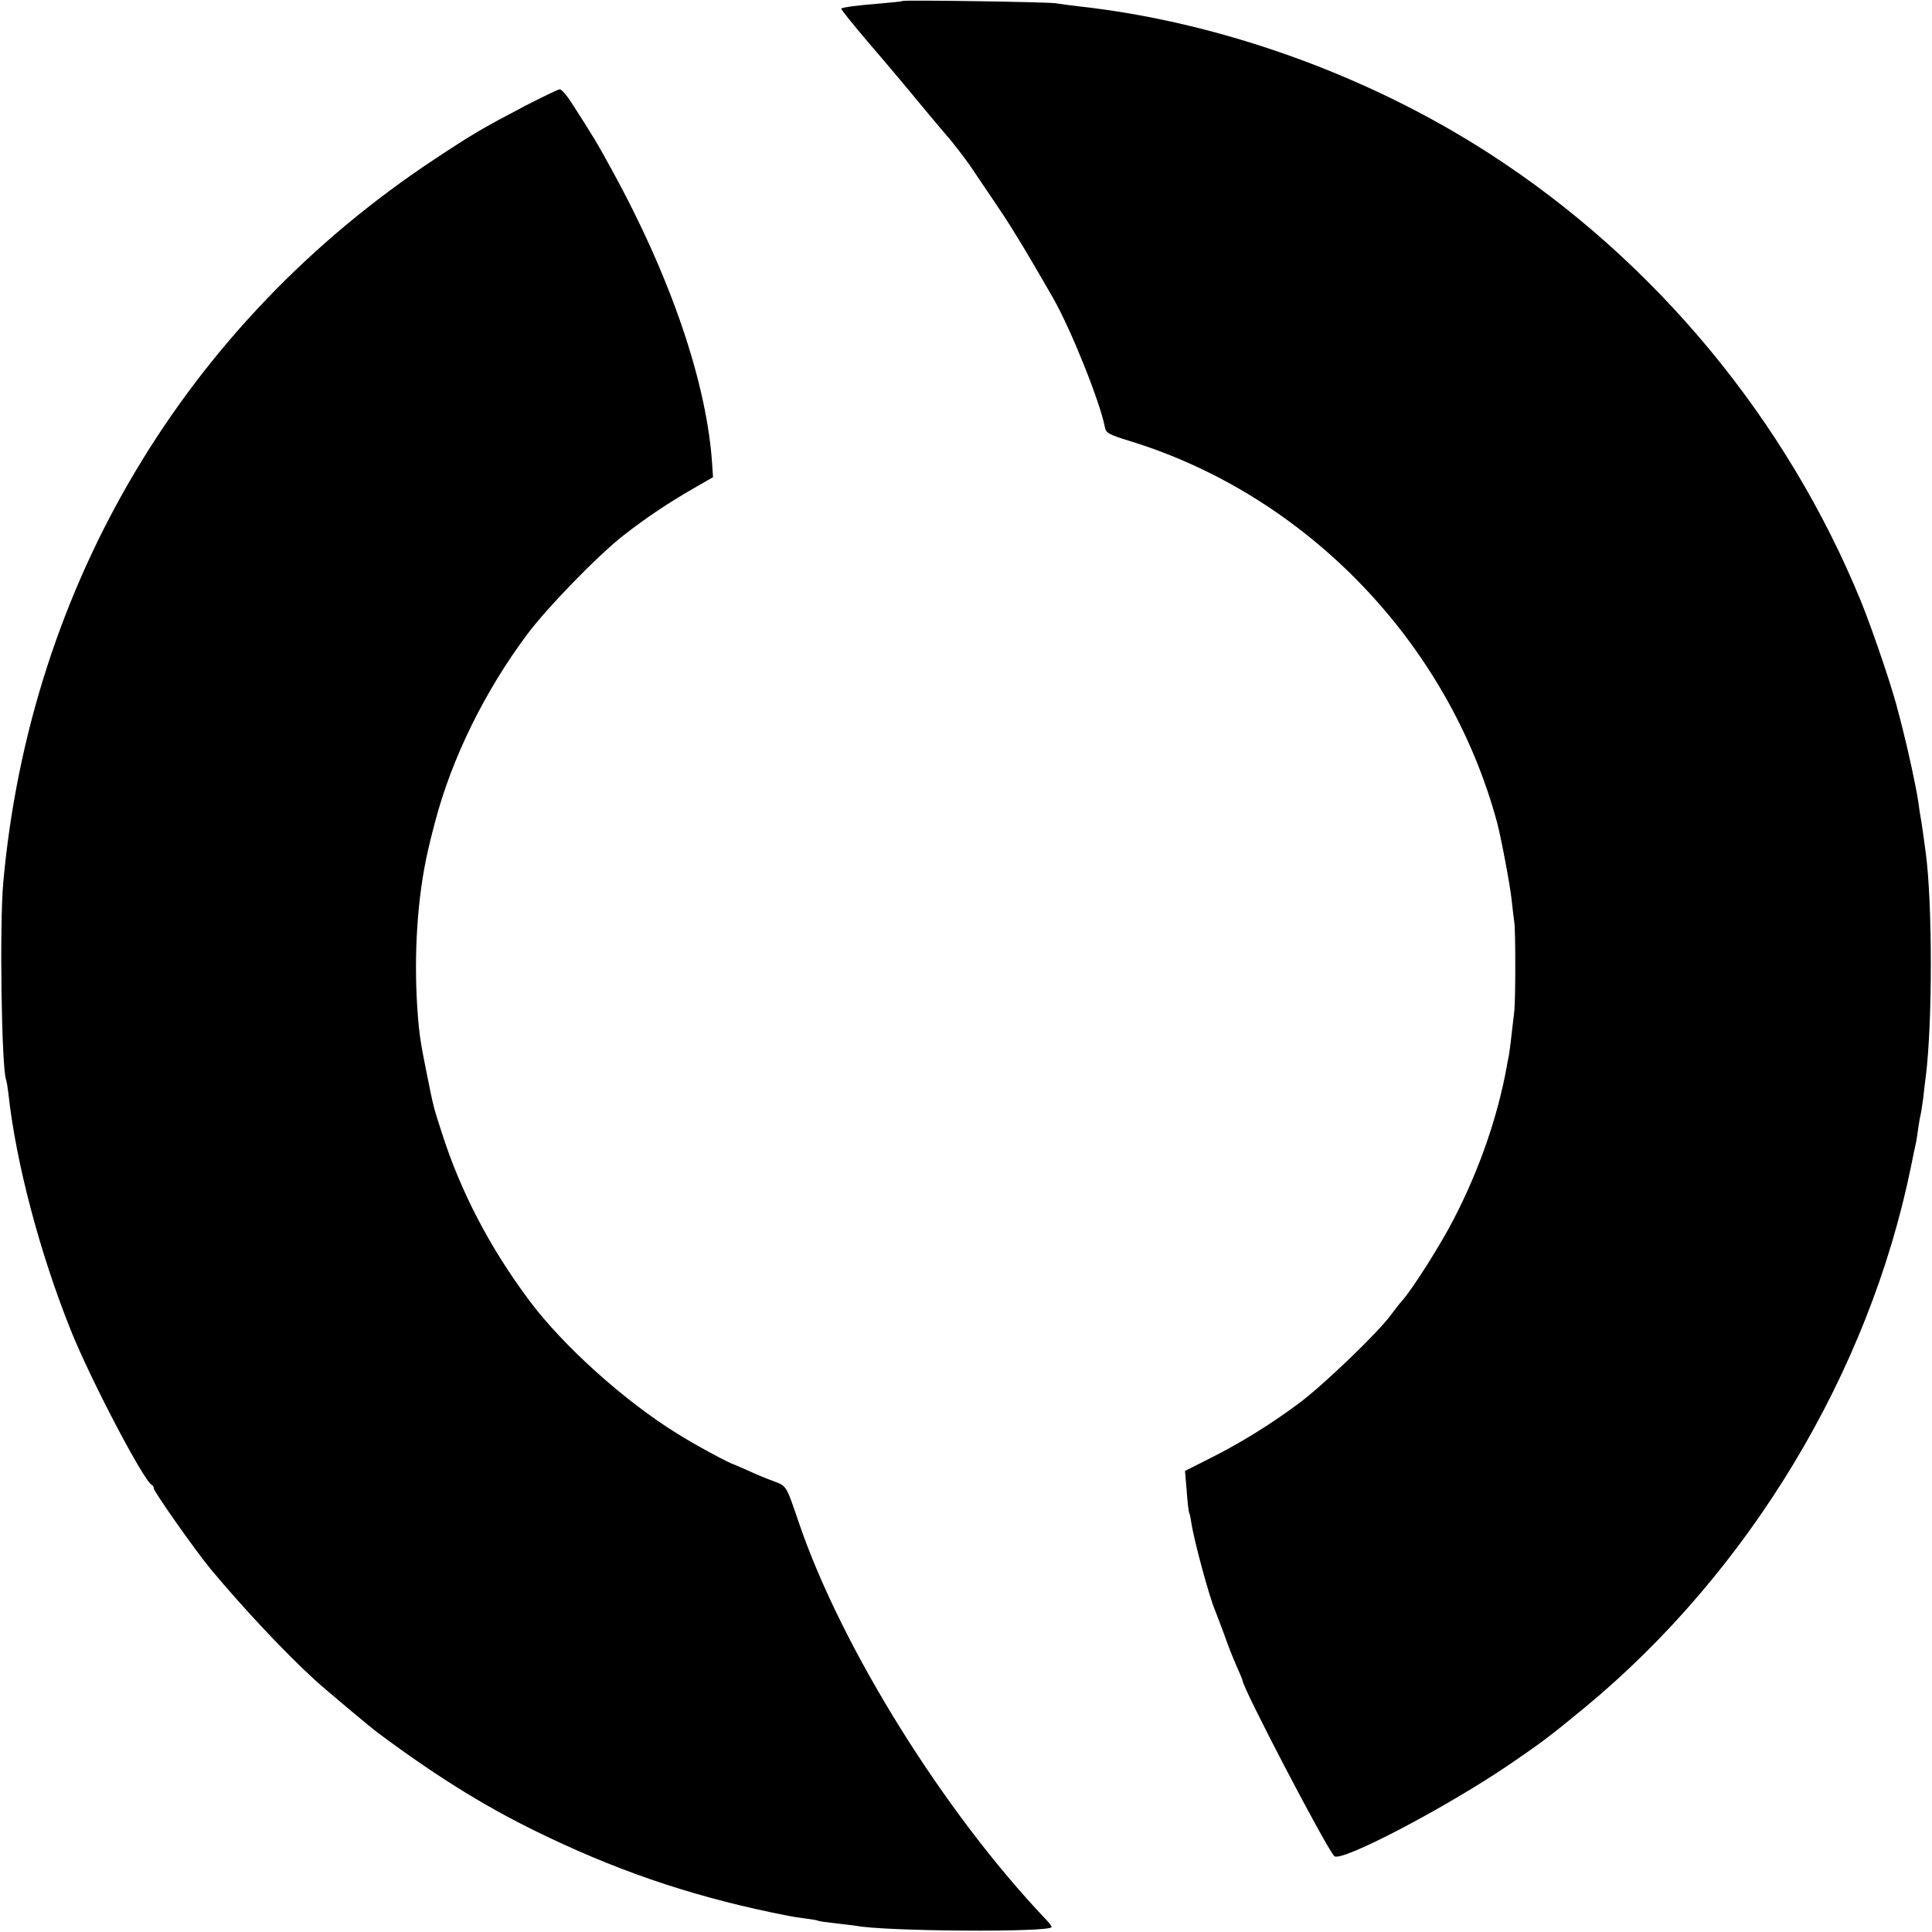 <?xml version="1.0" standalone="no"?>
<!DOCTYPE svg PUBLIC "-//W3C//DTD SVG 20010904//EN"
 "http://www.w3.org/TR/2001/REC-SVG-20010904/DTD/svg10.dtd">
<svg version="1.0" xmlns="http://www.w3.org/2000/svg"
 width="779pt" height="779pt" viewBox="0 0 779 779"
 preserveAspectRatio="xMidYMid meet">
<g transform="translate(0,779) scale(0.1,-0.1)"
fill="#000000" stroke="none">
<path d="M3639 7786 c-2 -2 -42 -6 -89 -10 -88 -7 -153 -15 -158 -21 -2 -2 47
-63 110 -137 63 -73 159 -187 213 -253 55 -66 102 -122 105 -125 9 -8 73 -91
90 -116 62 -91 156 -231 160 -239 3 -5 17 -28 31 -50 21 -33 83 -138 147 -250
70 -123 187 -414 207 -517 4 -24 15 -30 106 -58 710 -220 1280 -814 1475
-1535 16 -58 54 -261 59 -313 4 -37 9 -78 11 -92 5 -29 5 -310 0 -355 -12
-108 -19 -163 -22 -180 -2 -11 -7 -33 -9 -48 -37 -201 -109 -410 -211 -608
-52 -103 -172 -292 -211 -334 -10 -11 -31 -38 -47 -60 -53 -71 -268 -278 -367
-352 -114 -85 -239 -163 -368 -227 l-93 -47 7 -82 c3 -45 8 -84 10 -87 2 -3 6
-22 9 -43 12 -75 73 -300 96 -352 4 -11 21 -54 36 -95 14 -41 37 -99 50 -128
13 -29 24 -55 24 -58 0 -29 338 -676 370 -708 26 -27 455 198 710 372 130 89
159 111 300 227 662 547 1145 1348 1315 2180 9 44 18 89 21 100 2 10 6 37 9
60 3 22 8 47 10 55 2 8 6 38 10 65 3 28 7 66 10 85 27 216 27 695 0 900 -8 59
-17 126 -21 145 -2 10 -6 37 -9 60 -7 52 -42 213 -62 290 -8 33 -16 65 -18 70
-20 86 -99 319 -150 447 -301 737 -832 1378 -1500 1809 -492 318 -1091 532
-1660 594 -33 4 -73 9 -90 12 -34 5 -611 14 -616 9z"/>
<path d="M2115 7362 c-173 -91 -207 -111 -363 -214 -1004 -664 -1631 -1717
-1739 -2918 -15 -167 -7 -735 11 -792 3 -7 7 -33 10 -58 30 -278 127 -644 252
-955 77 -193 295 -610 327 -623 4 -2 7 -8 7 -13 0 -13 167 -250 228 -324 129
-155 298 -336 423 -450 37 -34 223 -190 254 -213 255 -189 453 -310 688 -421
313 -149 616 -248 967 -316 14 -3 45 -8 70 -11 25 -3 47 -7 50 -9 3 -2 34 -6
70 -10 36 -4 73 -9 82 -10 118 -23 788 -27 788 -5 0 4 -10 18 -23 31 -409 430
-821 1090 -994 1594 -55 161 -50 152 -107 174 -28 10 -73 29 -101 42 -27 12
-52 23 -55 24 -18 4 -161 81 -230 125 -212 131 -458 352 -595 535 -159 213
-277 438 -353 676 -34 105 -33 100 -61 239 -26 129 -31 161 -38 260 -15 222 0
454 42 638 11 49 14 59 29 117 67 256 199 525 370 755 81 109 287 321 391 402
91 71 181 131 280 188 l80 46 -3 45 c-20 329 -165 757 -405 1194 -56 103 -75
135 -164 273 -18 28 -39 52 -46 52 -6 0 -70 -31 -142 -68z"/>
</g>
</svg>
